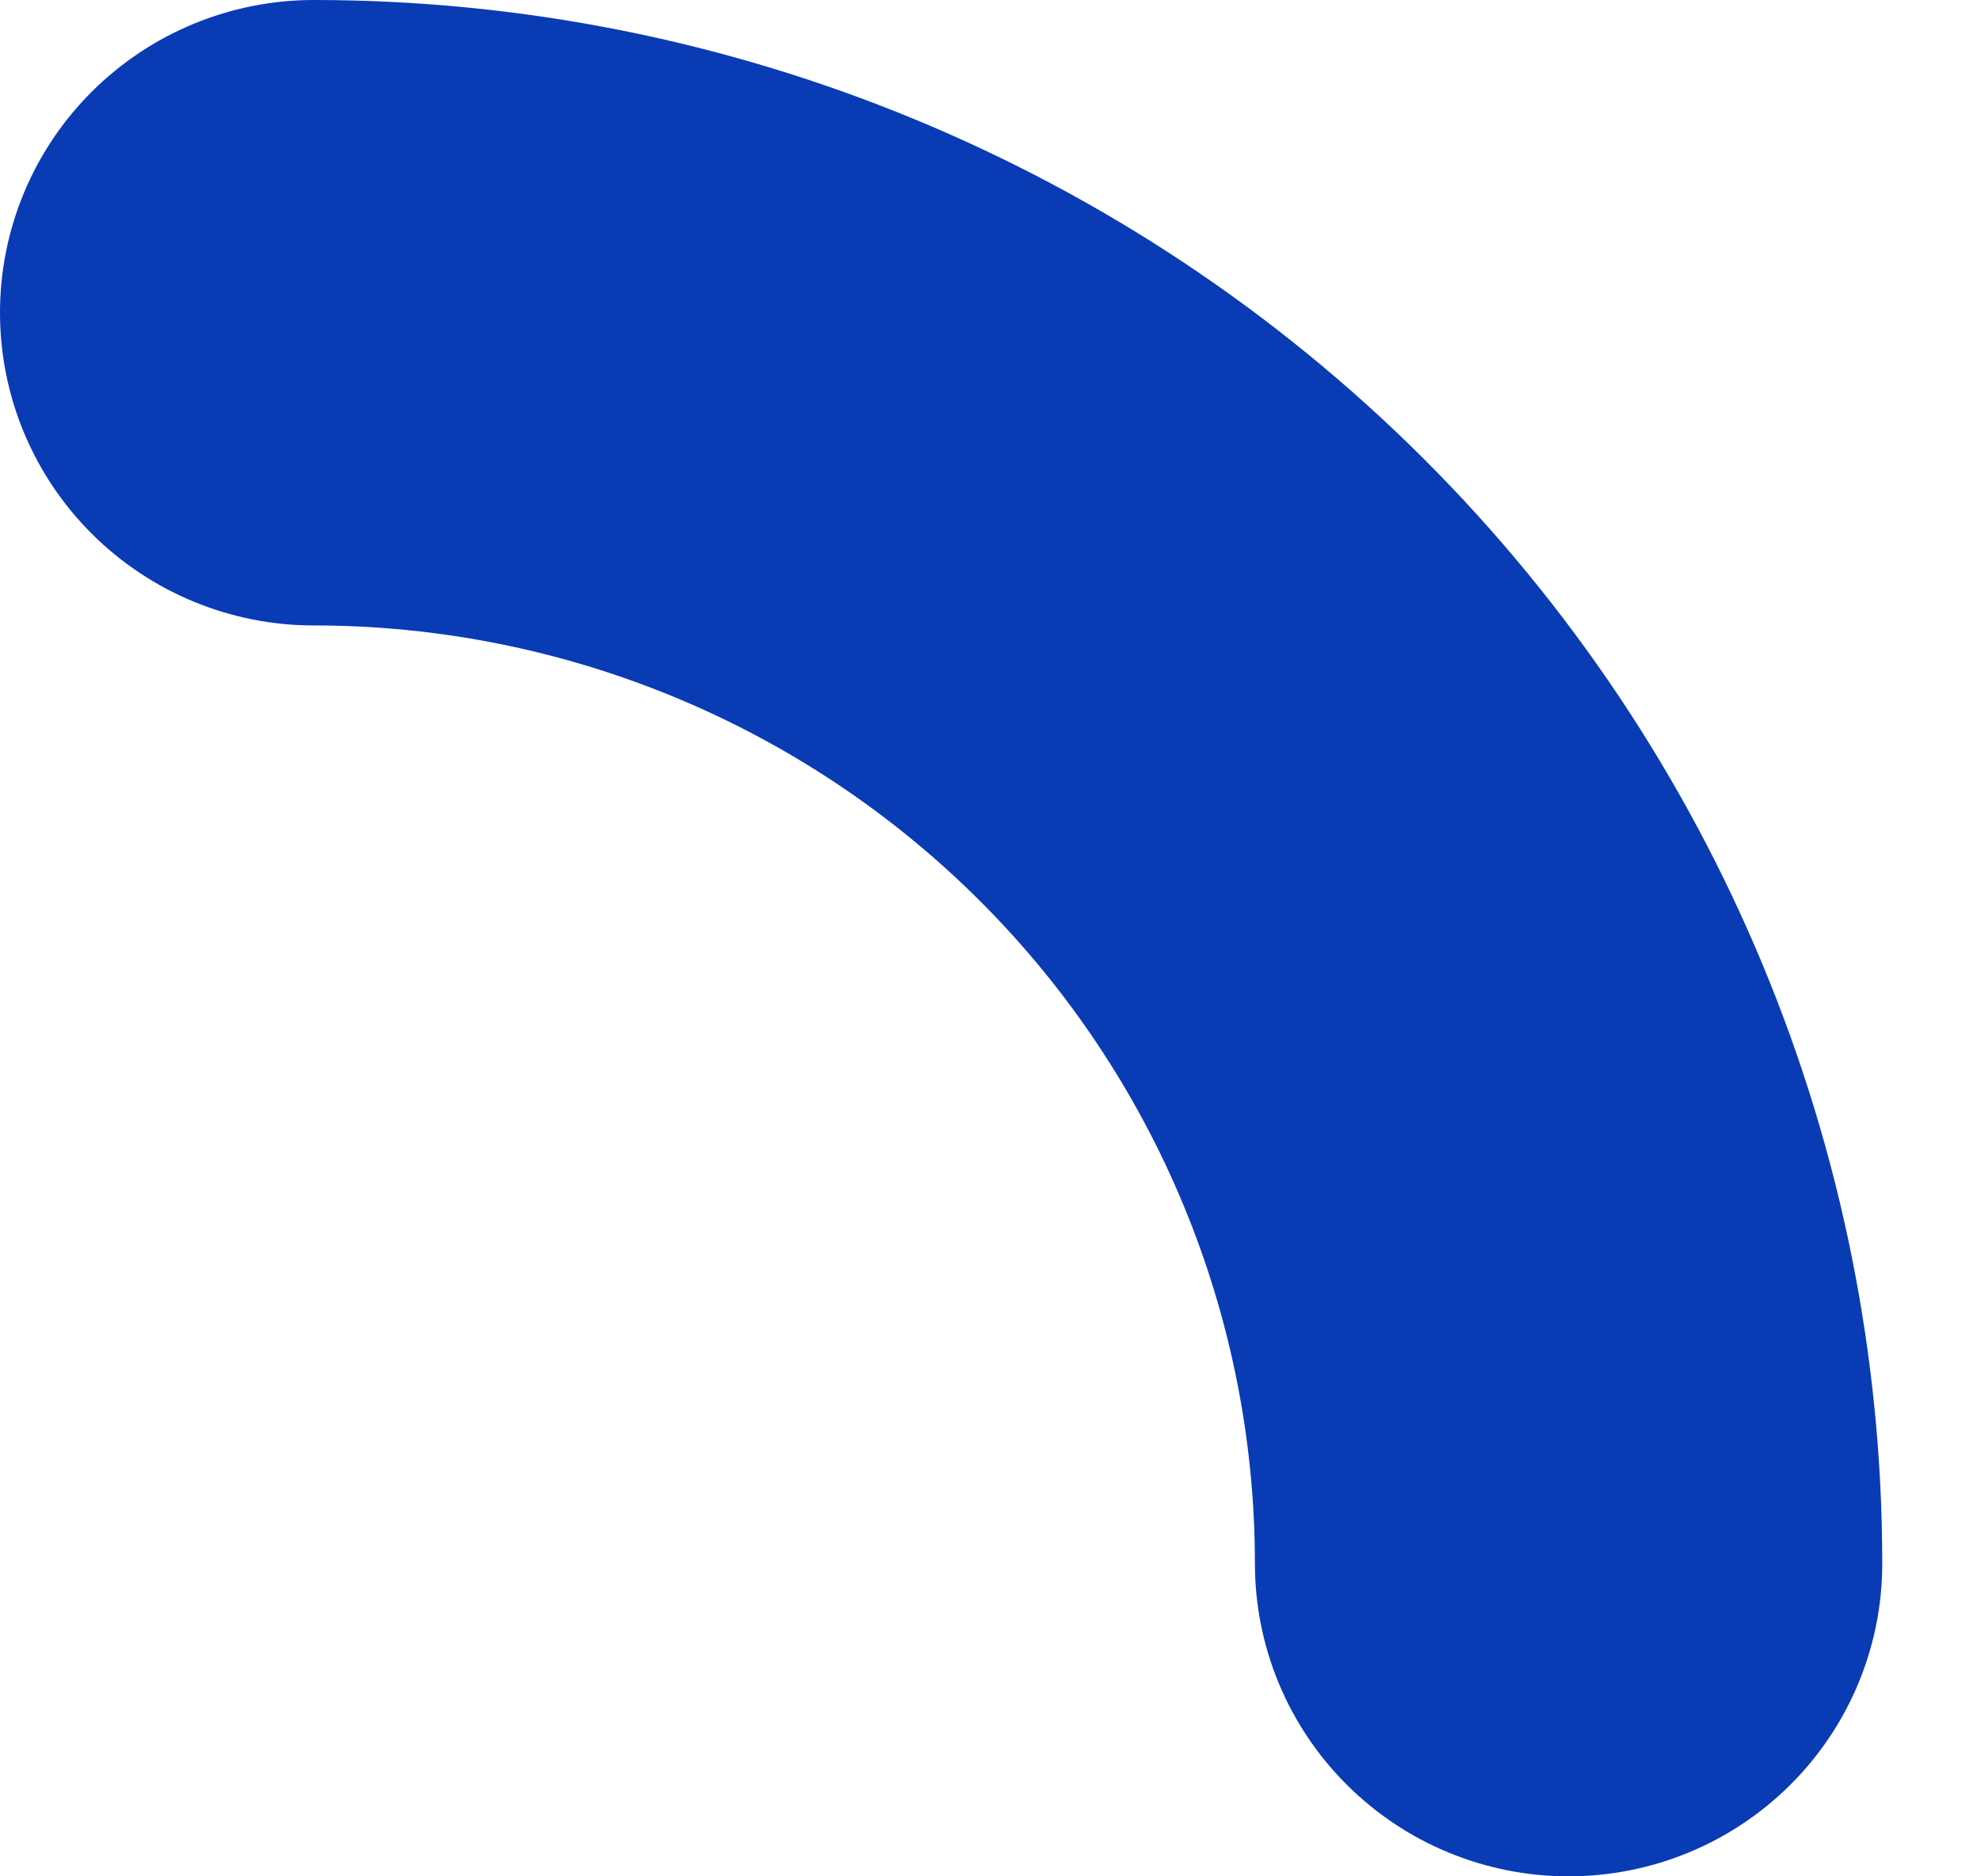 <?xml version="1.0" encoding="UTF-8"?> <svg xmlns="http://www.w3.org/2000/svg" width="19" height="18" viewBox="0 0 19 18" fill="none"> <path d="M3.009 6C5.403 6 7.699 6.948 9.392 8.636C11.085 10.324 12.036 12.613 12.036 15C12.036 15.796 12.353 16.559 12.917 17.121C13.481 17.684 14.246 18 15.044 18C15.842 18 16.608 17.684 17.172 17.121C17.736 16.559 18.053 15.796 18.053 15C18.053 11.022 16.468 7.206 13.647 4.393C10.825 1.58 6.999 0 3.009 0C2.211 0 1.446 0.316 0.881 0.879C0.317 1.441 0 2.204 0 3C0 3.796 0.317 4.559 0.881 5.121C1.446 5.684 2.211 6 3.009 6Z" fill="#093BB4"></path> </svg> 
